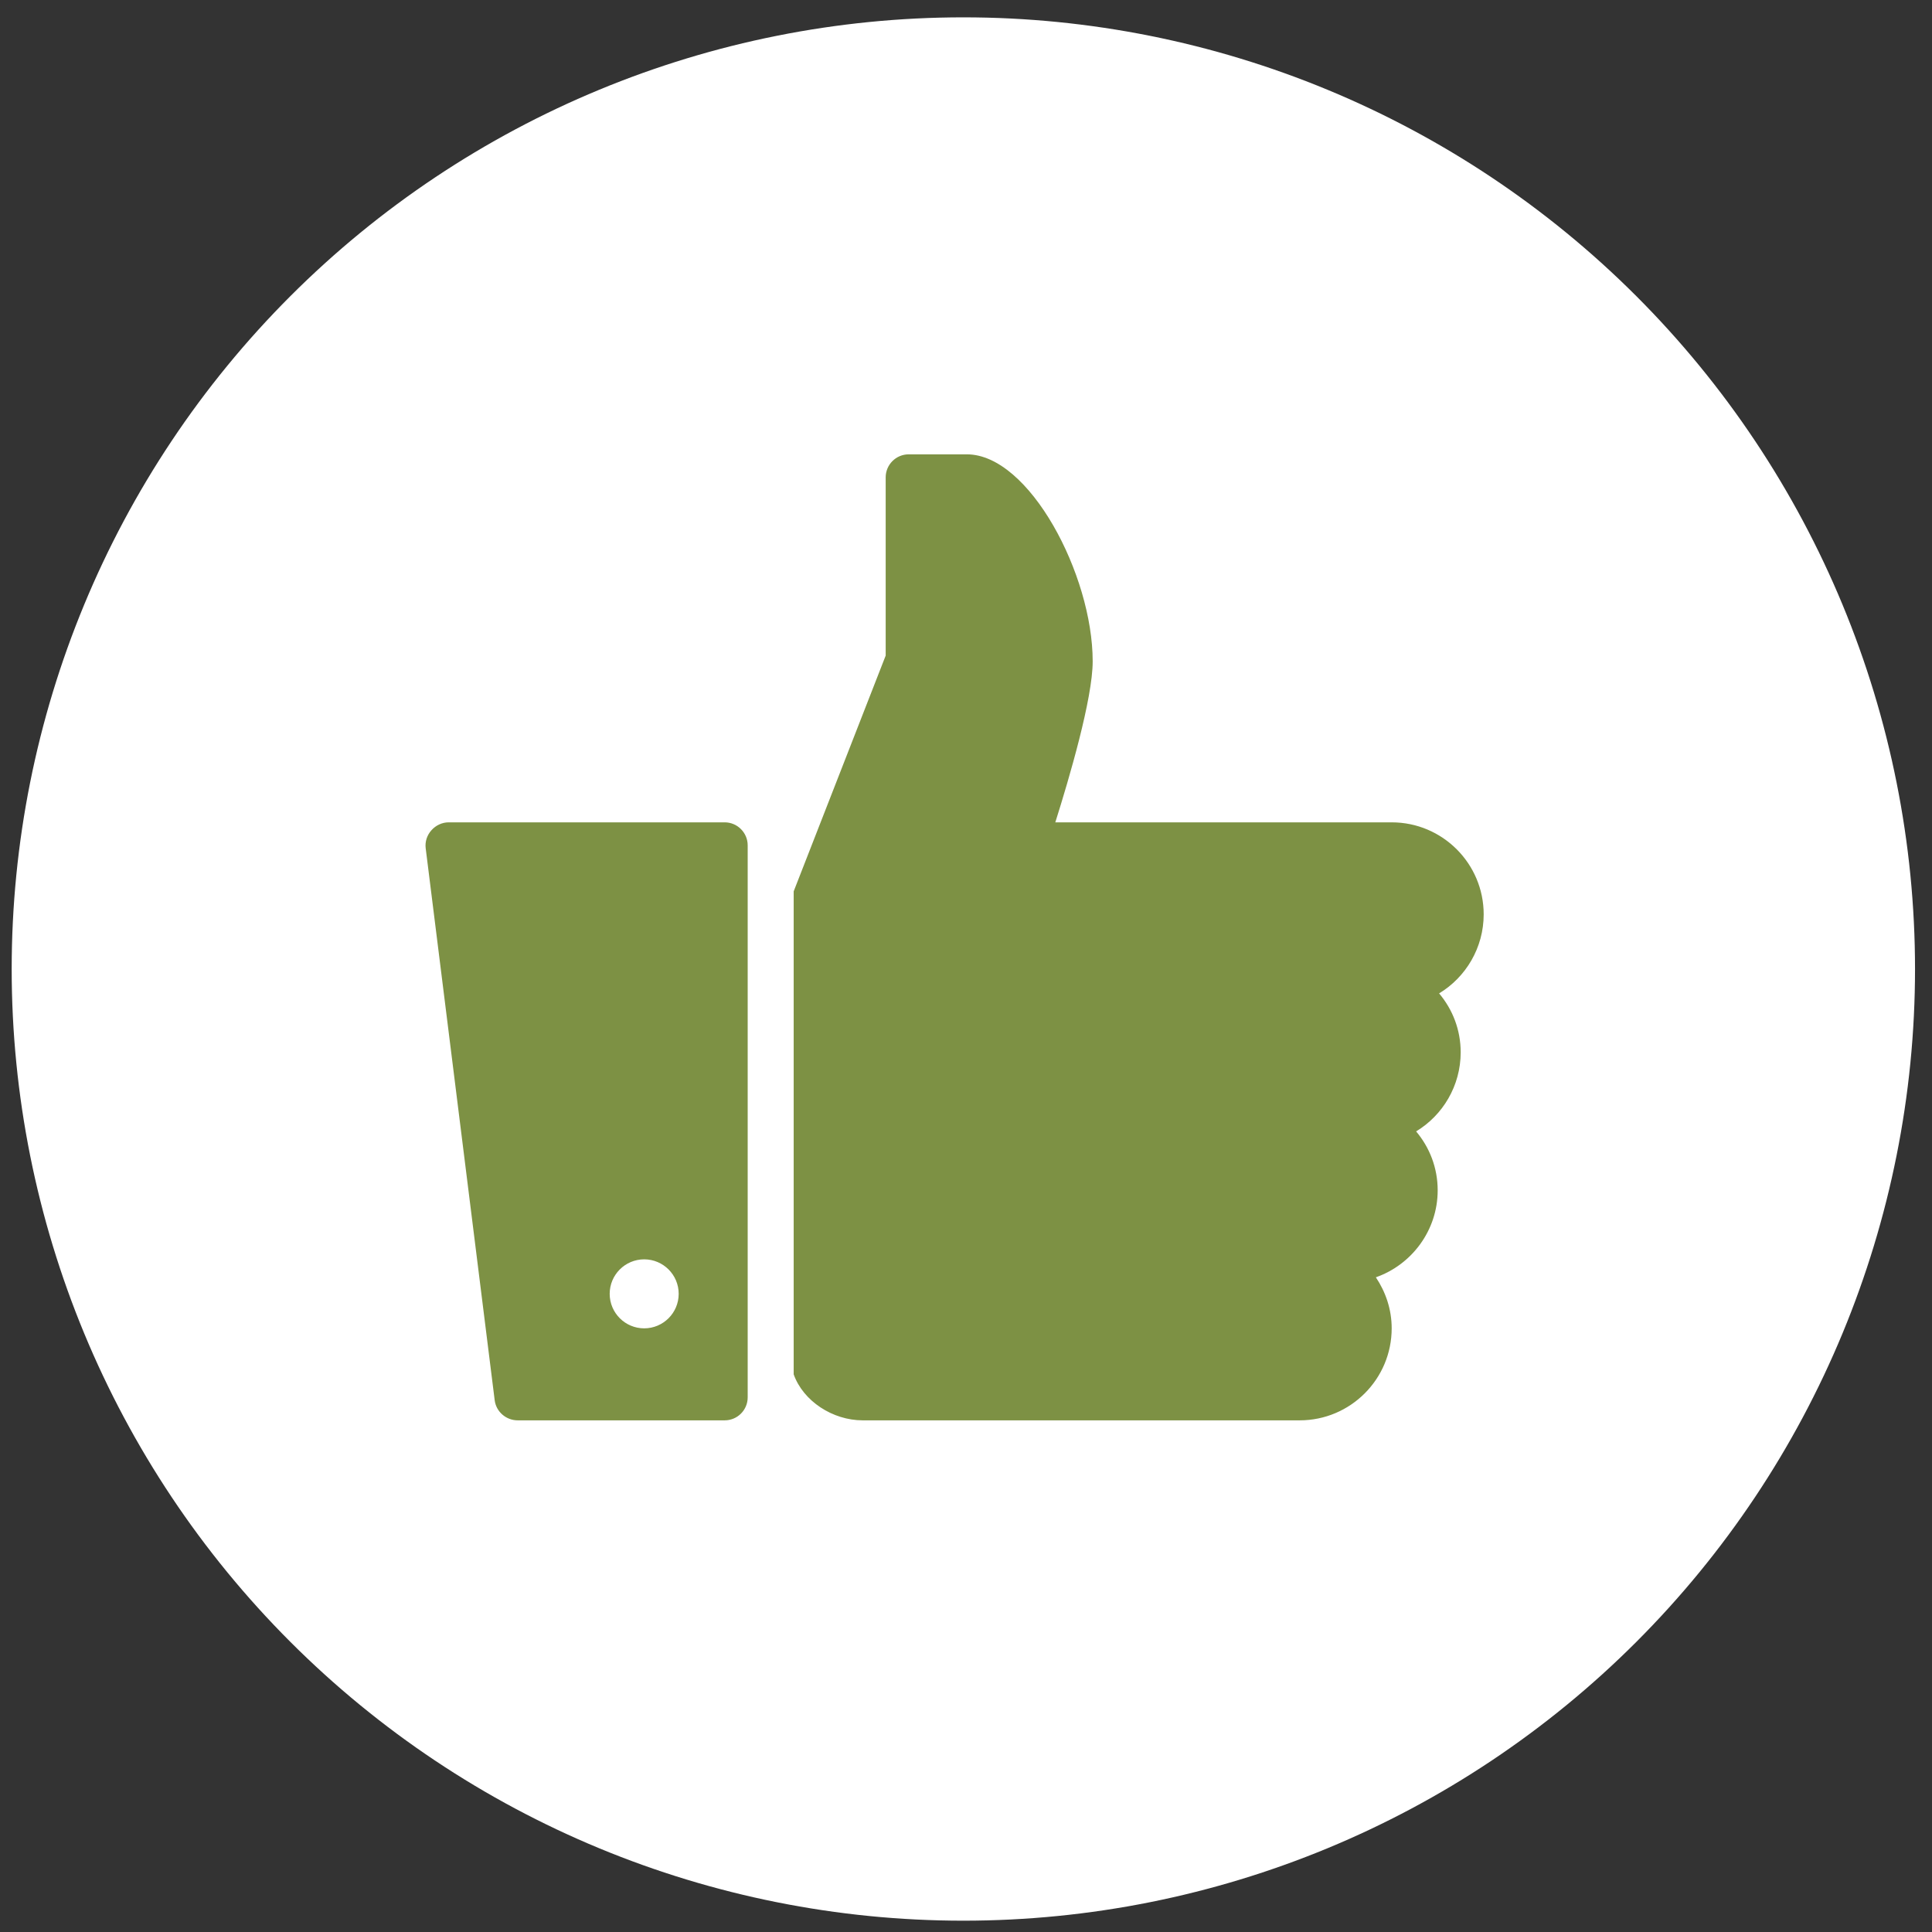 <svg width="84" height="84" viewBox="0 0 84 84" fill="none" xmlns="http://www.w3.org/2000/svg">
<rect x="0" y="0" width="84" height="84" fill="#333333" stroke="none"/>
<g clip-path="url(#clip0_22_1761)">
<path d="M41.885 83.508C52.859 83.508 63.383 79.149 71.143 71.389C78.903 63.629 83.262 53.105 83.262 42.131C83.262 31.157 78.903 20.633 71.143 12.873C63.383 5.113 52.859 0.754 41.885 0.754C30.911 0.754 20.387 5.113 12.627 12.873C4.867 20.633 0.508 31.157 0.508 42.131C0.508 53.105 4.867 63.629 12.627 71.389C20.387 79.149 30.911 83.508 41.885 83.508Z" fill="white"/>
<path d="M39.508 19.754C38.957 19.754 38.508 20.203 38.508 20.754V28.504L34.508 38.754V59.754C34.922 60.918 36.203 61.754 37.508 61.754H56.508C58.715 61.754 60.508 59.961 60.508 57.754C60.508 56.93 60.246 56.172 59.82 55.535C61.379 54.988 62.508 53.496 62.508 51.754C62.508 50.773 62.156 49.887 61.57 49.191C62.73 48.492 63.508 47.207 63.508 45.754C63.508 44.773 63.156 43.887 62.57 43.191C63.73 42.492 64.508 41.207 64.508 39.754C64.508 37.547 62.715 35.754 60.508 35.754H45.883C46.492 33.824 47.508 30.371 47.508 28.754C47.508 24.988 44.75 19.754 42.039 19.754H39.508ZM19.508 35.754C19.223 35.754 18.949 35.883 18.758 36.098C18.566 36.312 18.473 36.594 18.508 36.879L21.508 60.879C21.57 61.379 22.004 61.754 22.508 61.754H31.508C32.059 61.754 32.508 61.309 32.508 60.754V36.754C32.508 36.203 32.059 35.754 31.508 35.754H19.508ZM28.008 54.754C28.836 54.754 29.508 55.426 29.508 56.254C29.508 57.082 28.836 57.754 28.008 57.754C27.18 57.754 26.508 57.082 26.508 56.254C26.508 55.426 27.18 54.754 28.008 54.754Z" fill="#7D9144"/>
</g>
<defs>
<clipPath id="clip0_22_1761">
<rect width="82.754" height="82.754" fill="white" transform="translate(0.508 0.754)"/>
</clipPath>
</defs>
</svg>
